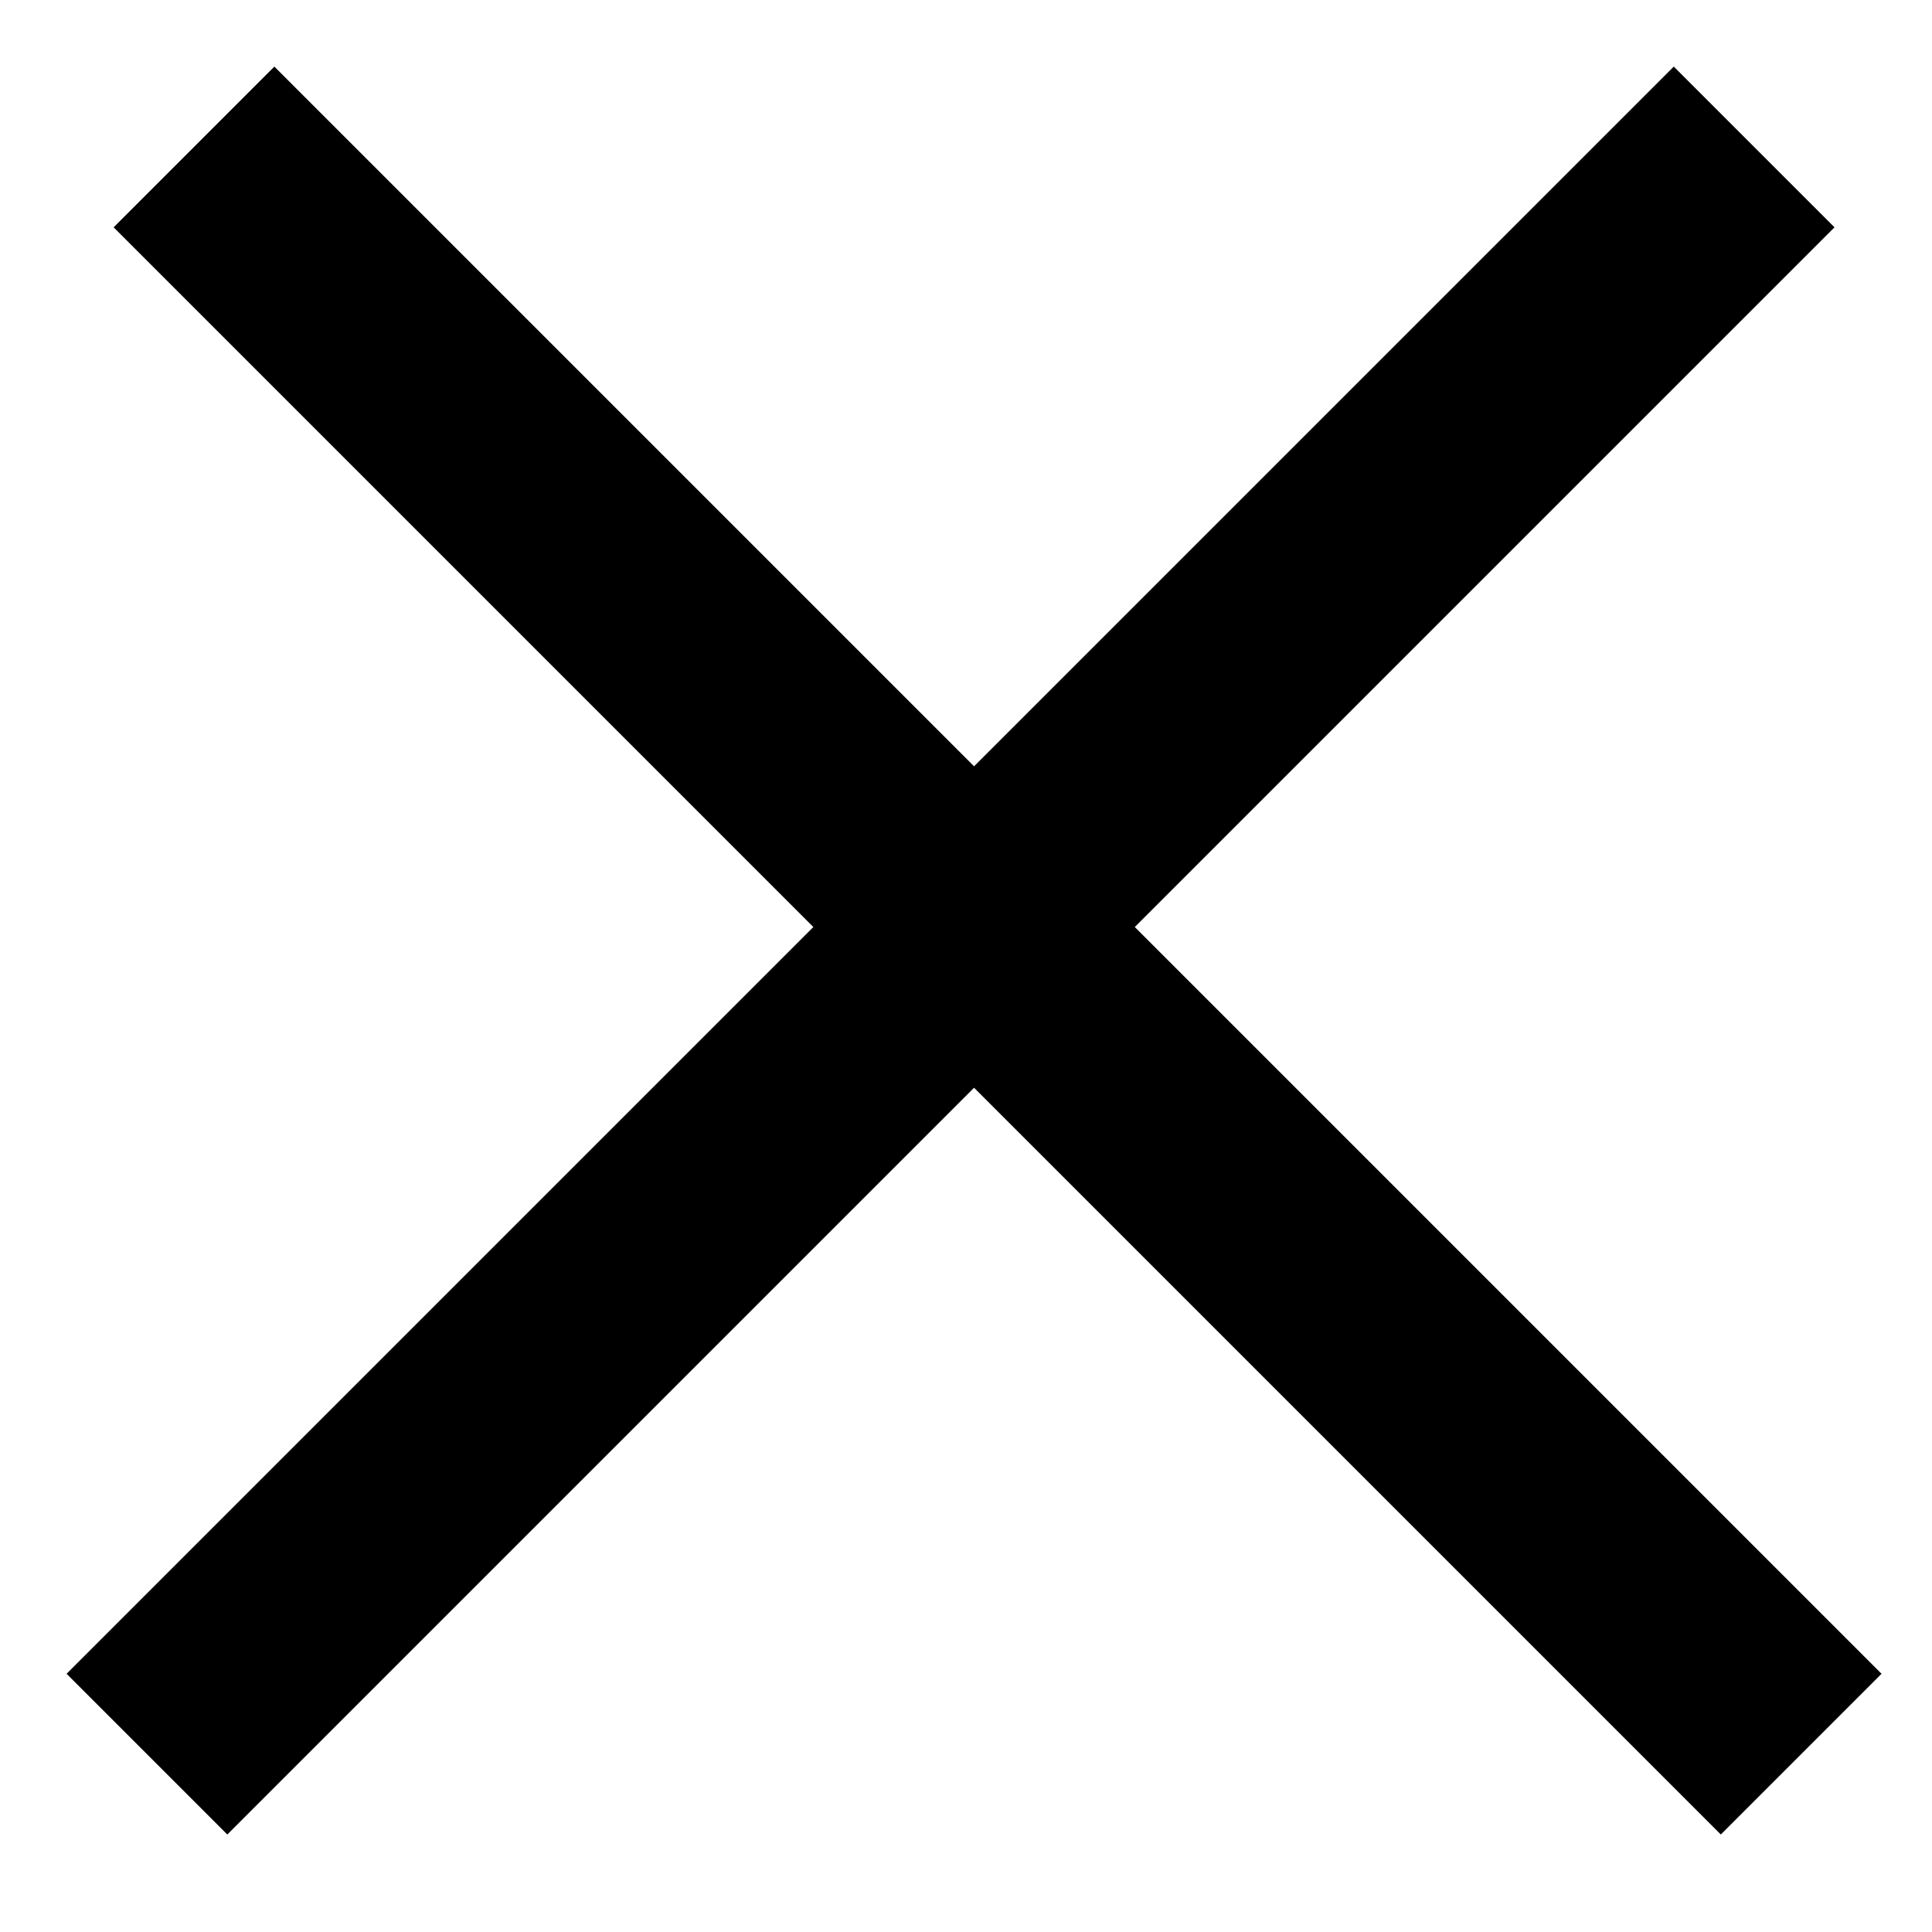 <svg width="17" height="17" viewBox="0 0 17 17" fill="none" xmlns="http://www.w3.org/2000/svg">
<line x1="1.293" y1="15.435" x2="15.435" y2="1.293" stroke="black" stroke-width="2"/>
<line x1="1.707" y1="1.293" x2="15.849" y2="15.435" stroke="black" stroke-width="2"/>
</svg>

